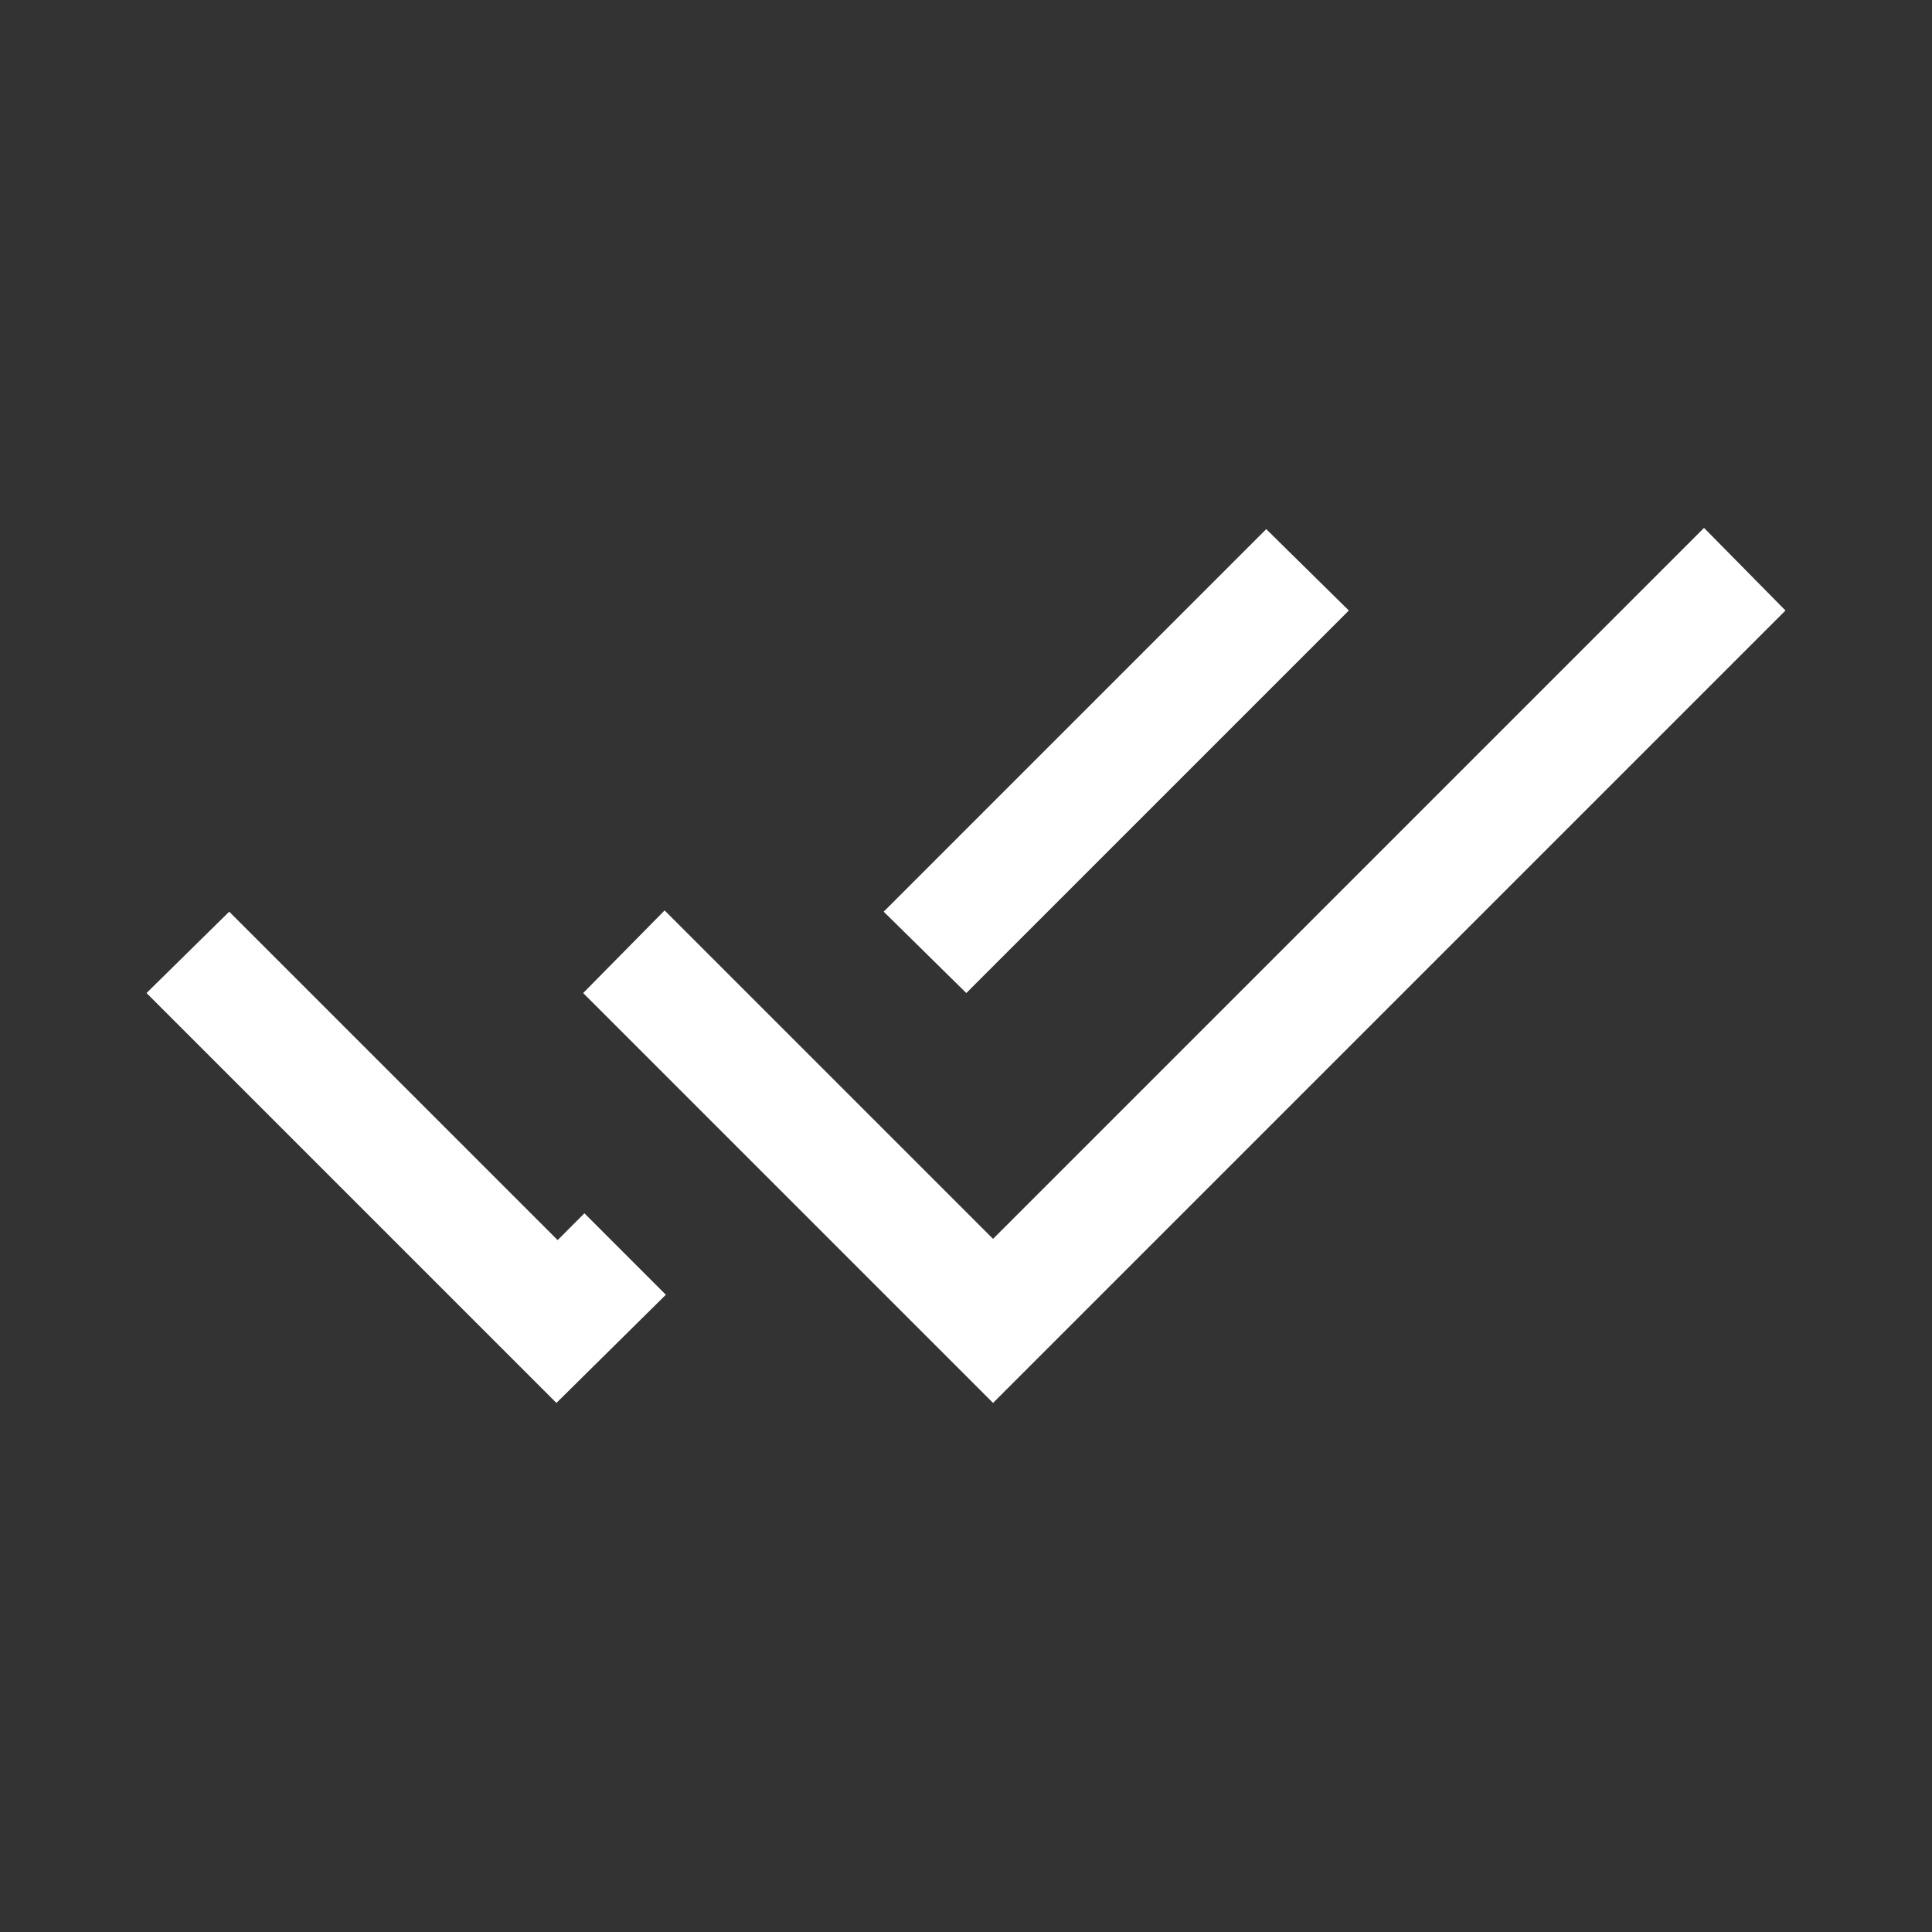 <svg width="25" height="25" viewBox="0 0 25 25" fill="none" xmlns="http://www.w3.org/2000/svg">
<rect x="0" y="0" width="25" height="25" fill="#333333" stroke="none"/>
<path d="M7.2 18.154L1.896 12.85L2.966 11.797L7.216 16.047L7.562 15.7L8.616 16.754L7.2 18.154ZM12.85 18.154L7.546 12.85L8.6 11.781L12.85 16.031L22.05 6.831L23.104 7.9L12.85 18.154ZM12.504 12.85L11.435 11.797L16.385 6.847L17.454 7.9L12.504 12.85Z" fill="white"/>
</svg>
